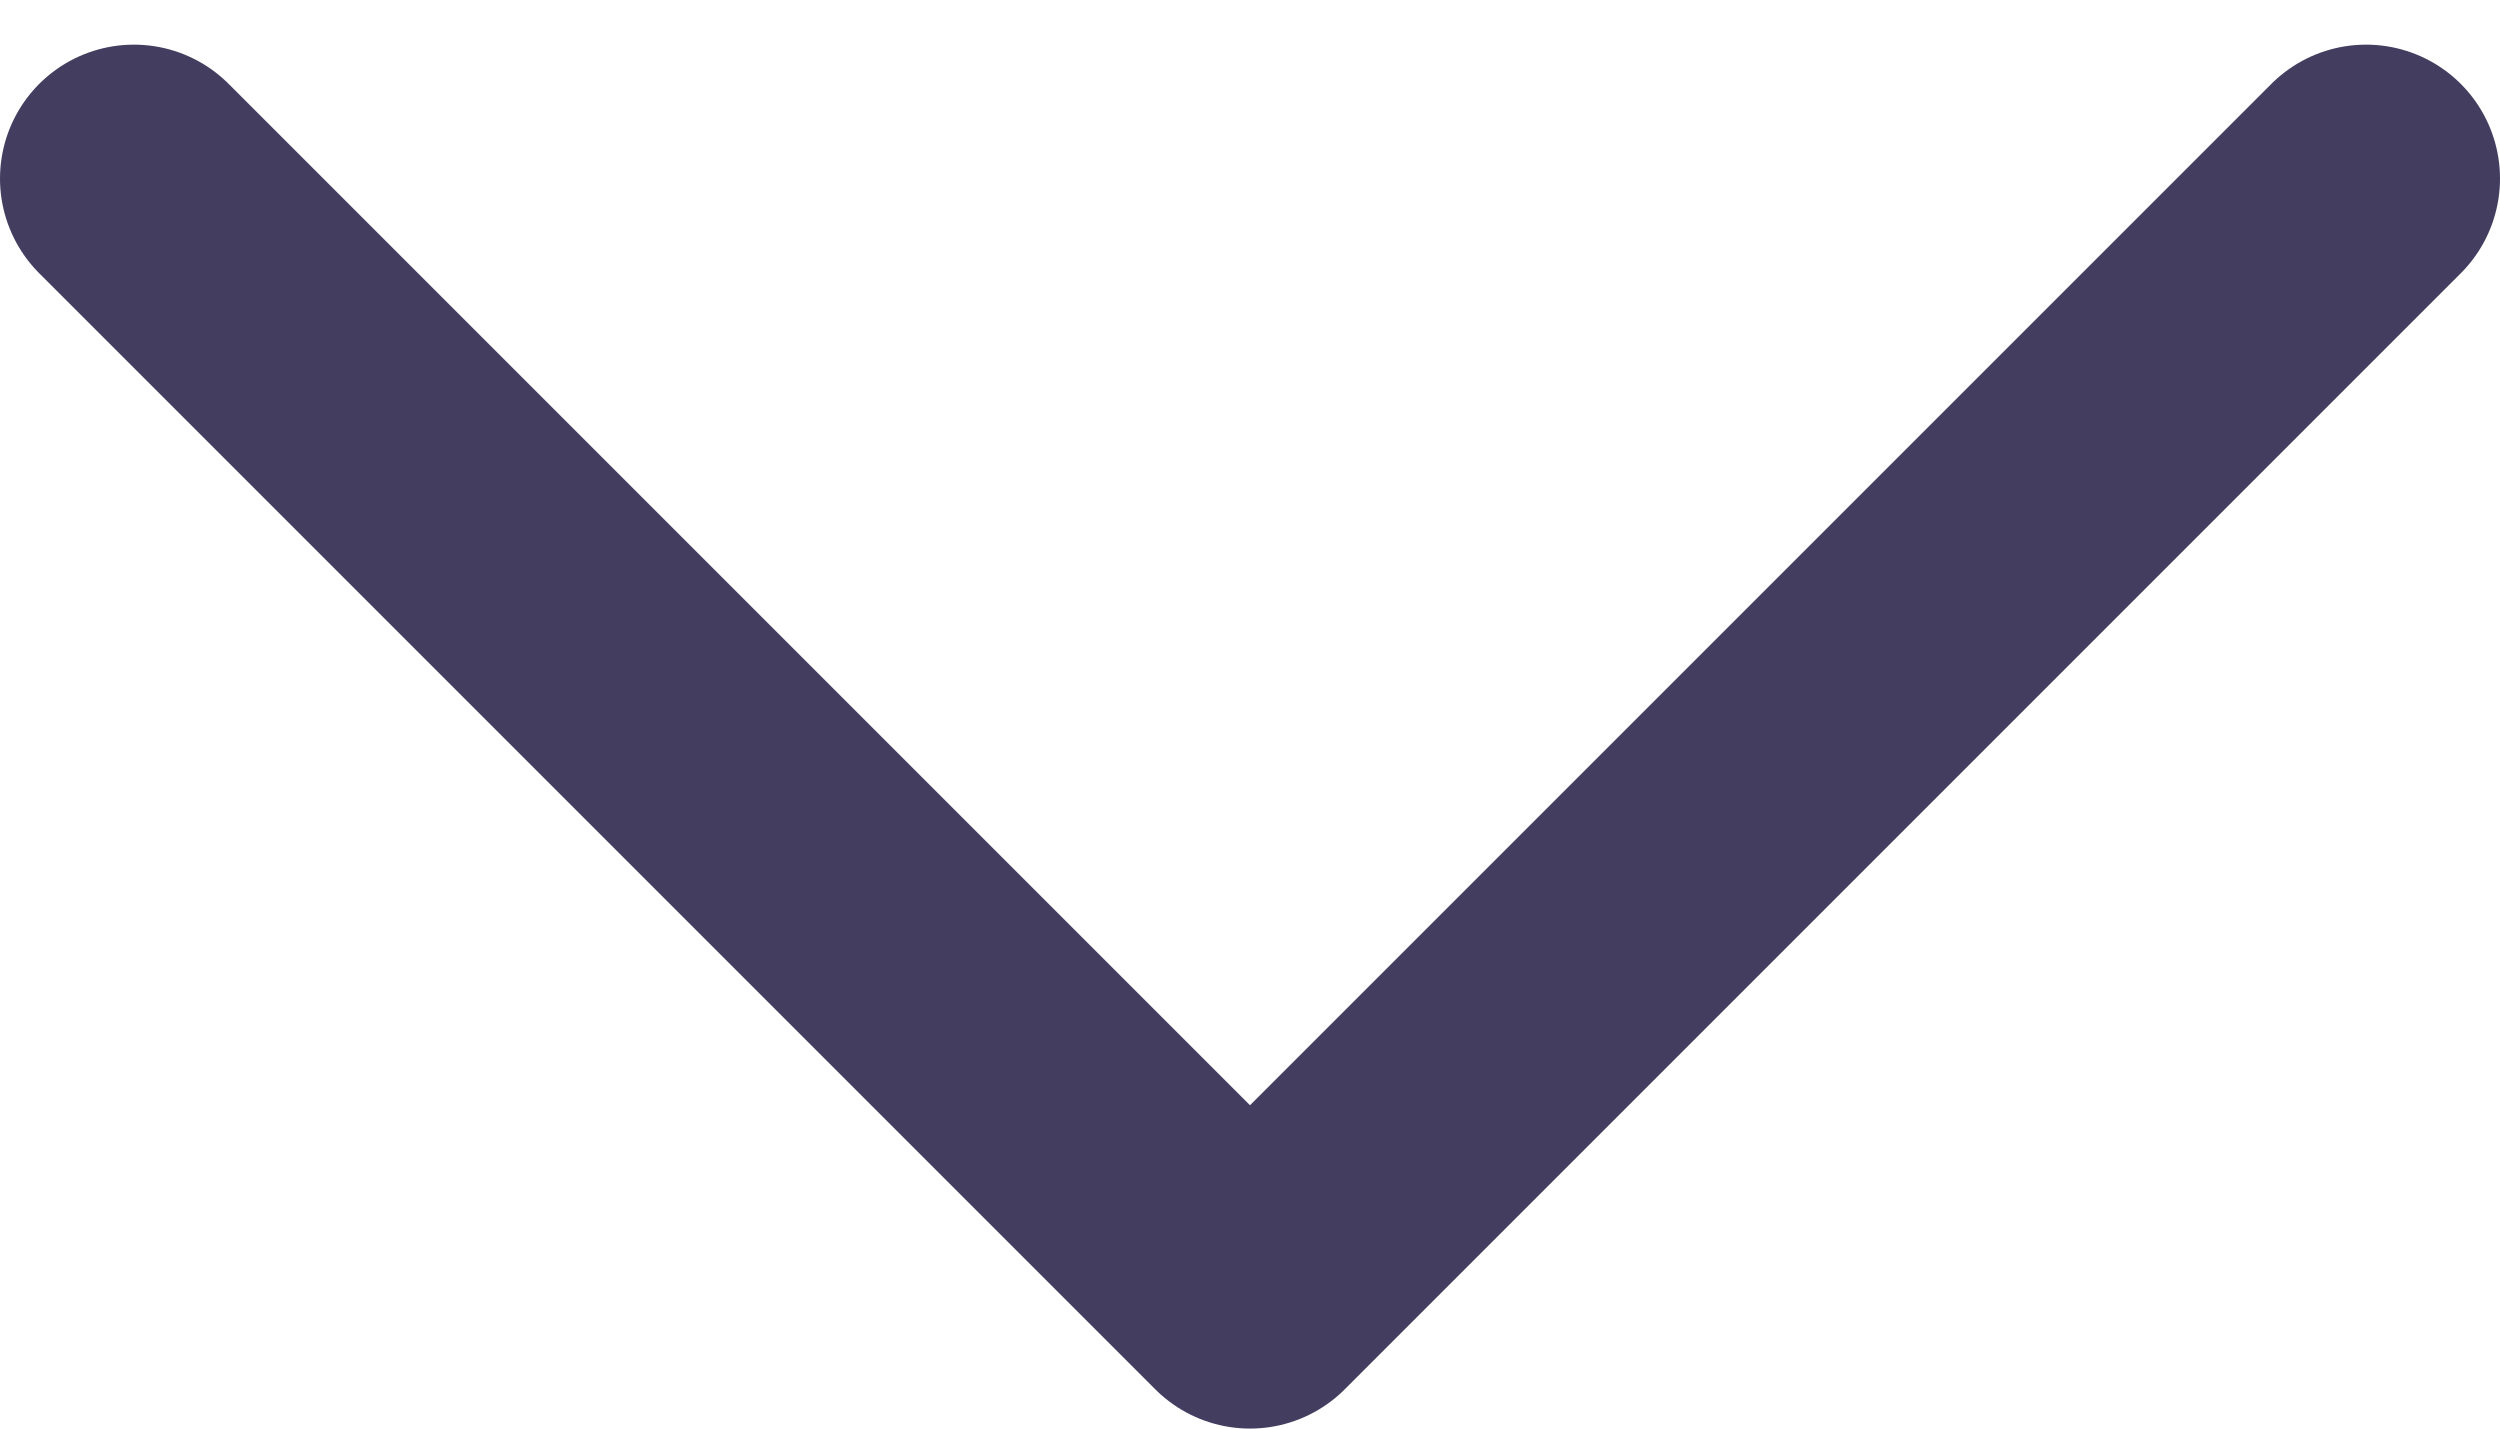 <svg width="28" height="16" viewBox="0 0 28 16" fill="none" xmlns="http://www.w3.org/2000/svg">
<path d="M1.5 2L14 14.5L26.5 2" stroke="#433D60" stroke-width="3" stroke-linecap="round" stroke-linejoin="round"/>
</svg>
